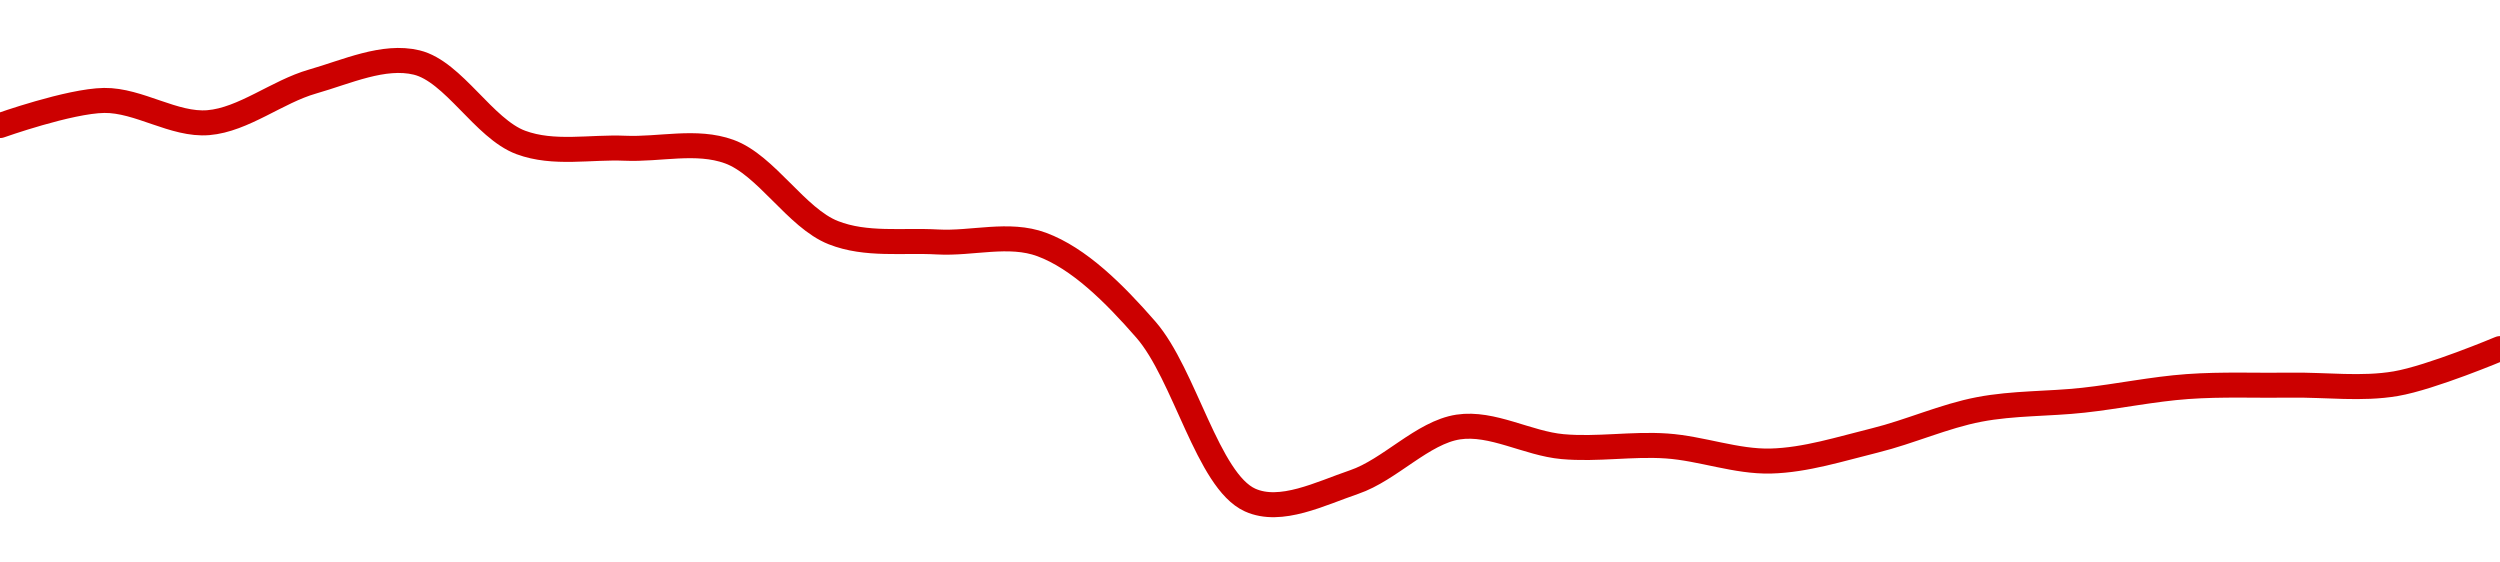 <!-- series1d: [0.068711,0.068981,0.068742,0.069184,0.069389,0.068529,0.068467,0.068431,0.067559,0.067459,0.067432,0.066517,0.064684,0.064877,0.065469,0.065258,0.065265,0.065103,0.065325,0.065658,0.065757,0.065904,0.065919,0.065935,0.066312] -->

<svg width="200" height="45" viewBox="0 0 200 45" xmlns="http://www.w3.org/2000/svg">
  <defs>
    <linearGradient id="grad-area" x1="0" y1="0" x2="0" y2="1">
      <stop offset="0%" stop-color="rgba(255,82,82,.2)" />
      <stop offset="100%" stop-color="rgba(0,0,0,0)" />
    </linearGradient>
  </defs>

  <path d="M0,10.044C0,10.044,5.551,8.072,8.333,8.035C11.107,7.999,13.923,10.041,16.667,9.813C19.48,9.579,22.182,7.33,25,6.525C27.74,5.742,30.69,4.362,33.333,5C36.277,5.711,38.71,10.301,41.667,11.397C44.302,12.374,47.222,11.737,50,11.859C52.777,11.98,55.701,11.175,58.333,12.126C61.296,13.197,63.707,17.448,66.667,18.613C69.301,19.651,72.22,19.2,75,19.357C77.775,19.514,80.711,18.587,83.333,19.558C86.312,20.661,89.114,23.437,91.667,26.365C94.778,29.932,96.62,38.467,100,40C102.459,41.115,105.627,39.486,108.333,38.564C111.191,37.591,113.812,34.592,116.667,34.16C119.375,33.751,122.21,35.478,125,35.73C127.766,35.98,130.563,35.487,133.333,35.678C136.118,35.87,138.895,36.955,141.667,36.883C144.451,36.811,147.238,35.914,150,35.232C152.794,34.541,155.528,33.29,158.333,32.755C161.085,32.229,163.892,32.323,166.667,32.018C169.448,31.713,172.216,31.125,175,30.925C177.772,30.725,180.556,30.851,183.333,30.813C186.111,30.775,188.925,31.163,191.667,30.694C194.483,30.212,200,27.889,200,27.889"
        fill="none"
        stroke="#CC0000"
        stroke-width="2"
        stroke-linejoin="round"
        stroke-linecap="round"
        />
</svg>